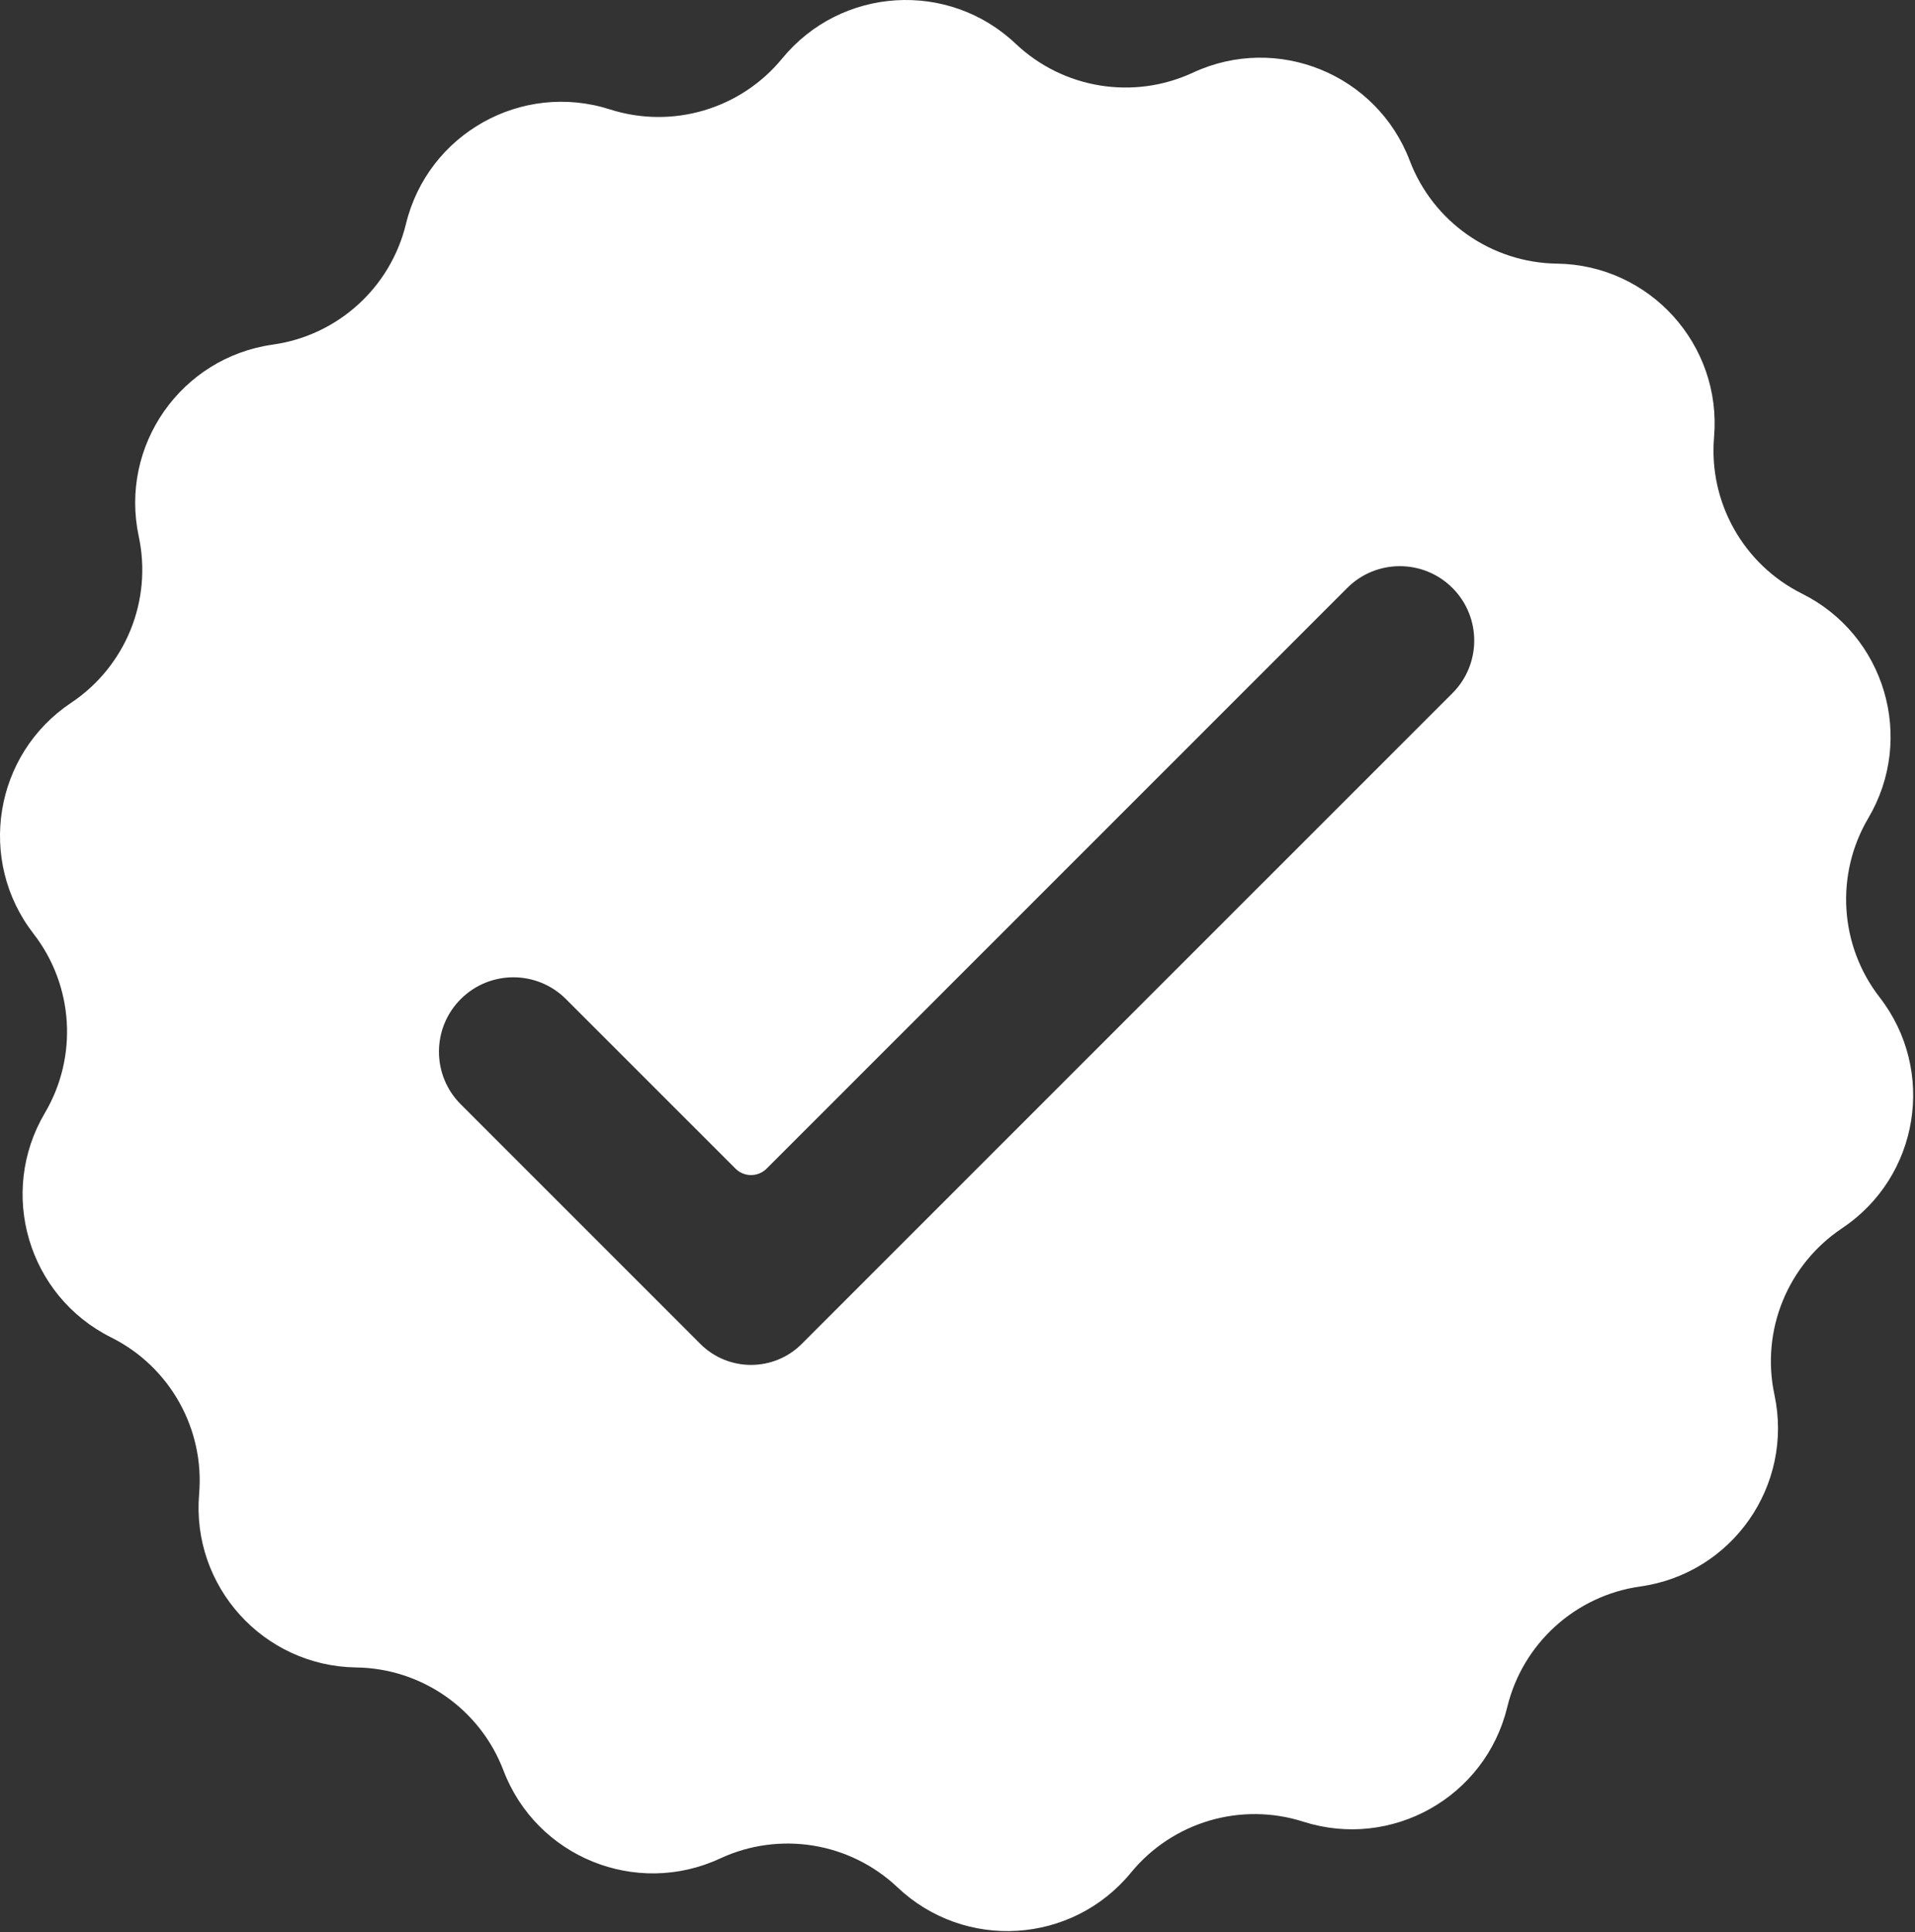 <svg width="1013" height="1022" viewBox="0 0 1013 1022" fill="none" xmlns="http://www.w3.org/2000/svg">
<rect x="0" y="0" width="1013" height="1022" fill="#333333" stroke="none"/>
<path fill-rule="evenodd" clip-rule="evenodd" d="M797.311 902.952C805.483 869.27 833.394 843.973 867.717 839.15C916.311 832.316 948.905 785.702 938.644 737.723C931.394 703.827 945.571 668.931 974.405 649.691C1015.22 622.457 1024.36 566.311 994.295 527.525C973.056 500.129 970.686 462.556 988.316 432.702C1013.27 390.452 997.149 335.91 953.243 314.014C922.212 298.54 903.769 265.712 906.712 231.165C910.858 182.275 872.665 140.118 823.603 139.447C788.946 138.967 758.076 117.389 745.733 84.993C728.264 39.139 675.566 17.738 631.066 38.415C599.629 53.03 562.457 46.978 537.29 23.155C501.655 -10.579 444.884 -7.001 413.764 30.936C391.774 57.743 355.66 68.41 322.644 57.868C275.899 42.936 226.306 70.801 214.733 118.483C206.55 152.165 178.649 177.452 144.316 182.275C95.727 189.108 63.129 235.728 73.394 283.707V283.712C80.639 317.608 66.467 352.494 37.634 371.733C-3.179 398.978 -12.325 455.124 17.738 493.9C38.977 521.296 41.347 558.884 23.722 588.723C-1.236 630.973 14.884 685.525 58.8 707.421C89.821 722.884 108.259 755.723 105.332 790.259C101.181 839.16 139.368 881.306 188.431 881.983C223.097 882.457 253.957 904.04 266.3 936.431C283.769 982.285 336.477 1003.69 380.972 983.009C412.415 968.395 449.571 974.457 474.754 998.28C510.389 1032.01 567.16 1028.44 598.274 990.488C620.259 963.691 656.368 953.014 689.399 963.561C736.139 978.488 785.738 950.639 797.311 902.952ZM405.524 618.134L712.655 310.993C728.024 295.629 752.946 295.629 768.316 310.993C783.681 326.363 783.681 351.285 768.316 366.655L452.941 682.014L424.118 710.848C409.3 725.665 385.274 725.665 370.457 710.848L341.634 682.014L243.727 584.108C228.358 568.738 228.358 543.827 243.727 528.462C259.097 513.092 284.019 513.092 299.384 528.462L389.061 618.134C393.602 622.676 400.977 622.676 405.524 618.134Z" fill="white"/>
</svg>
